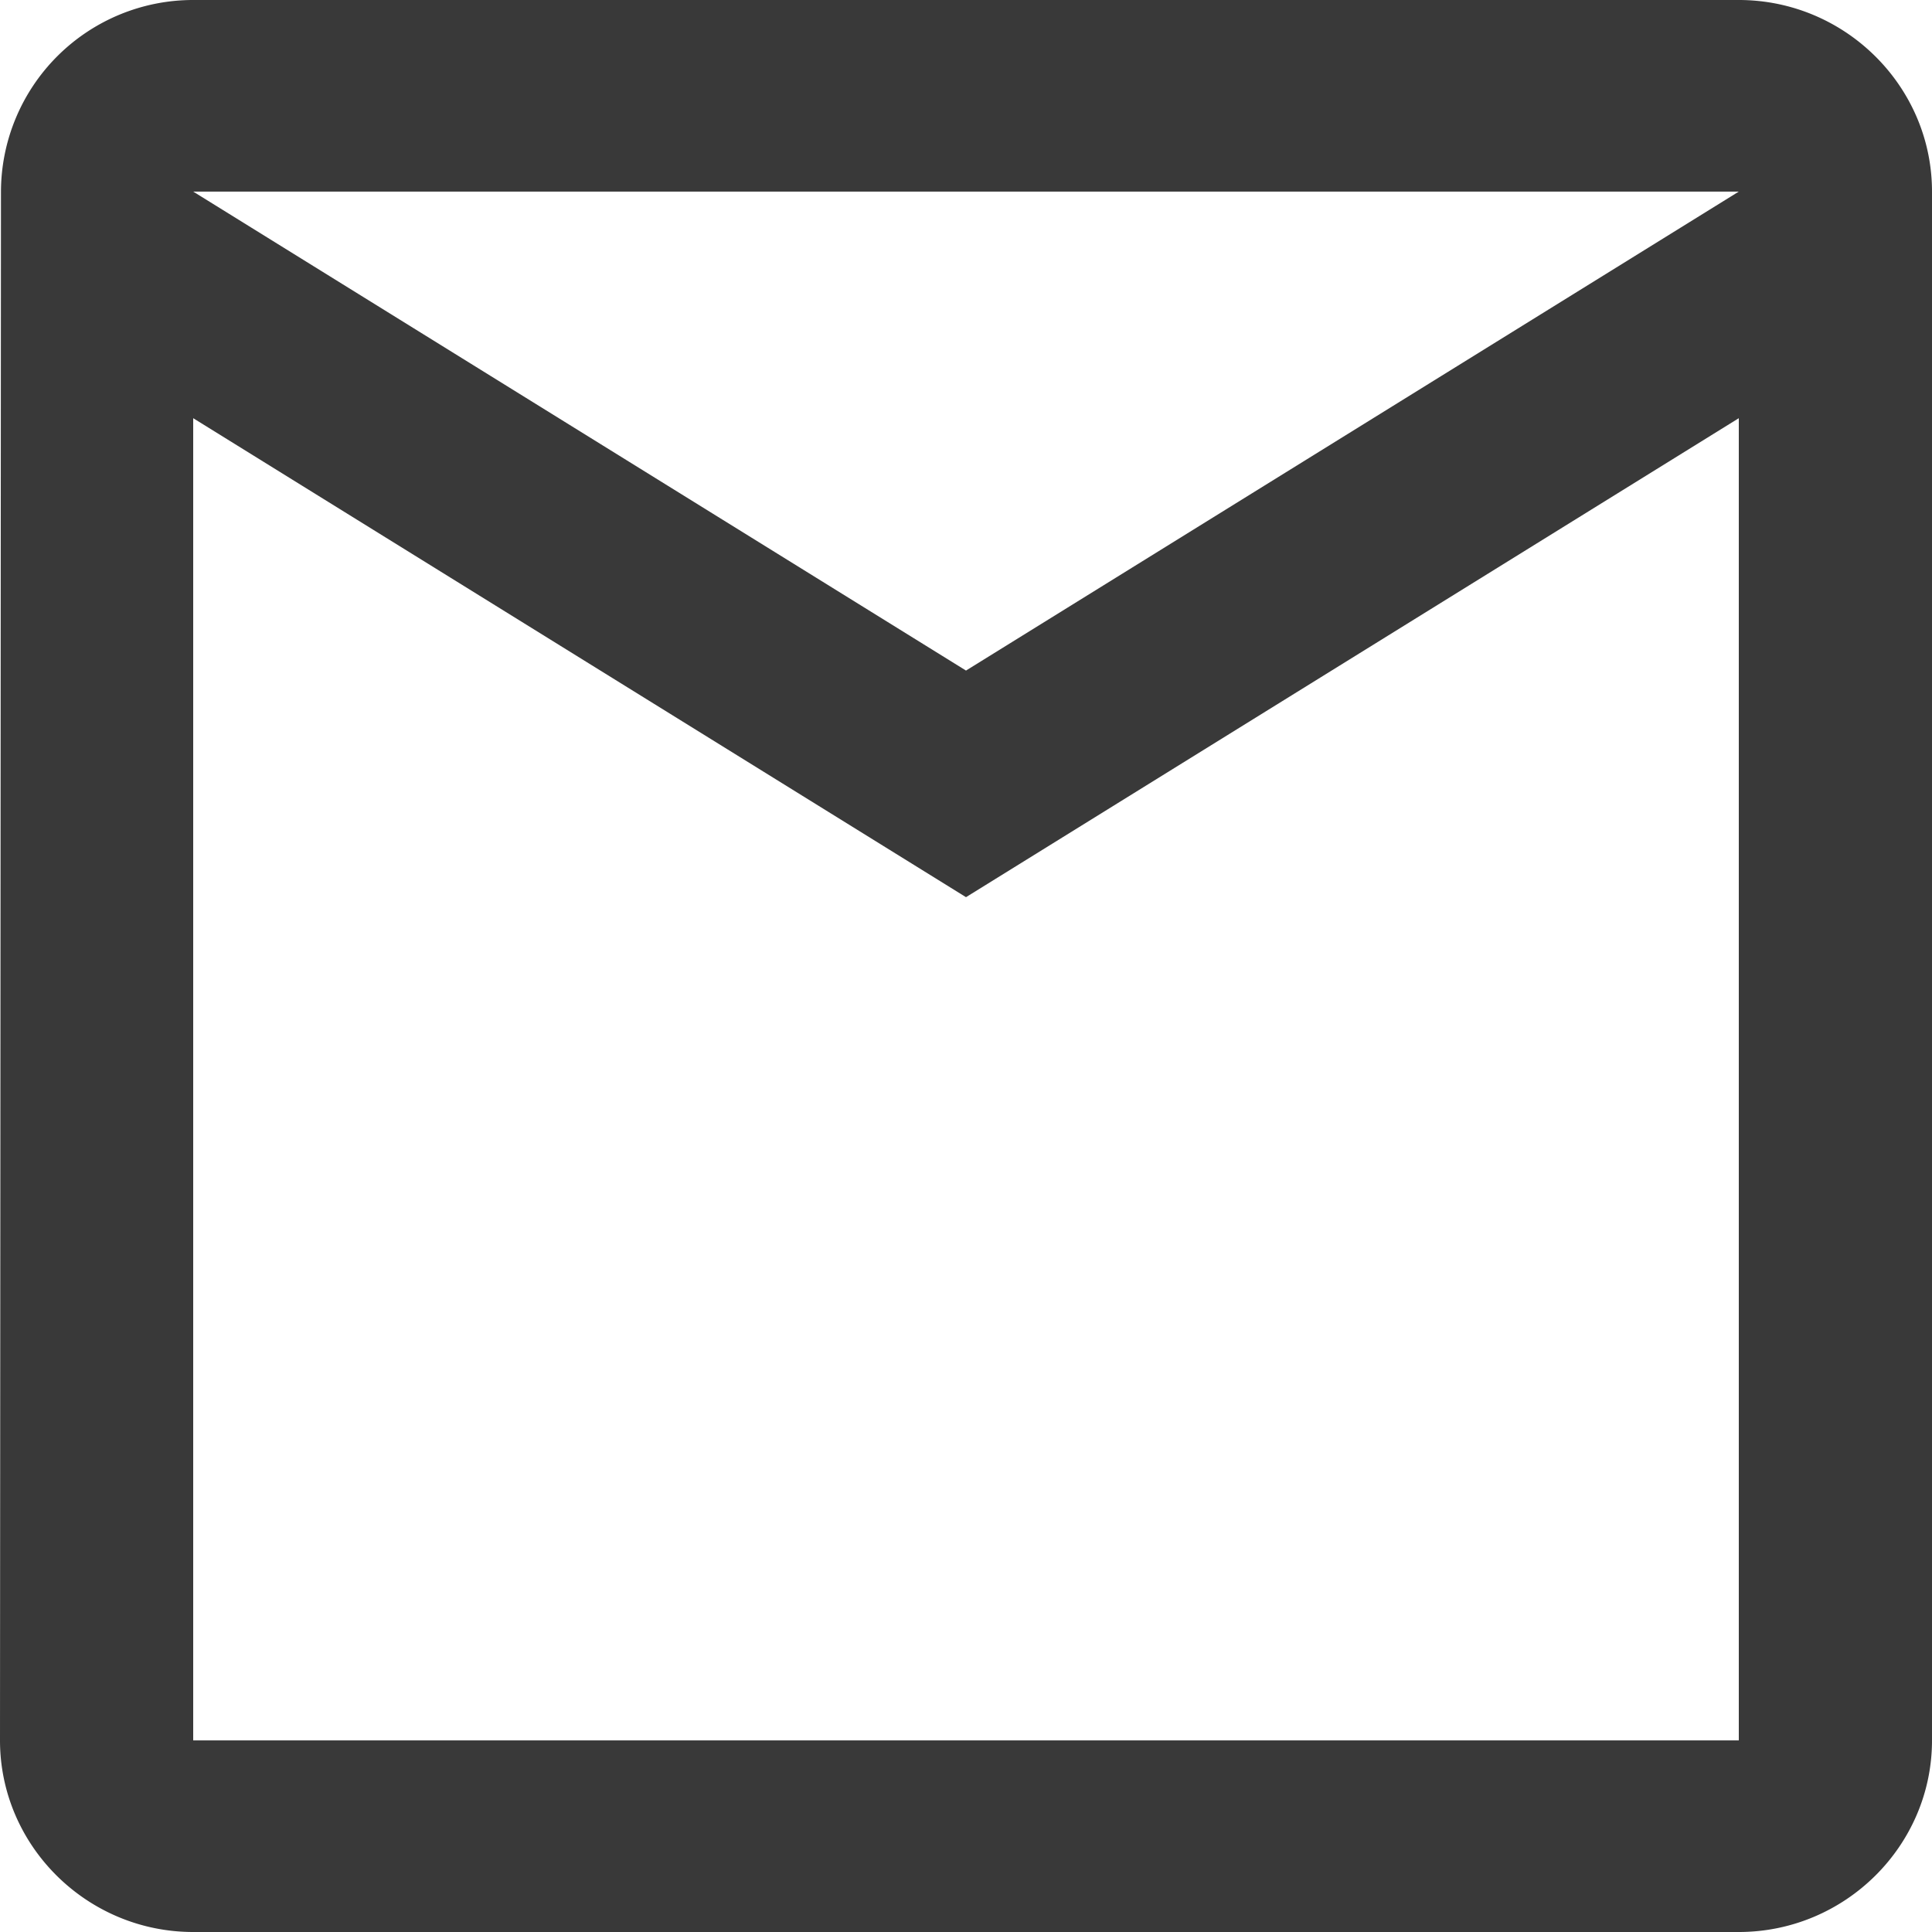 <svg xmlns="http://www.w3.org/2000/svg" width="24" height="24" viewBox="0 0 24 24"><path fill="#393939" fill-rule="nonzero" d="M2.4 0A2.387 2.387 0 0 0 .012 2.38L0 21.62C0 22.929 1.08 24 2.4 24h19.2c1.32 0 2.4-1.071 2.4-2.38V2.38C24 1.071 22.92 0 21.6 0H2.4zm0 21.62V5.195l9.6 5.95 9.6-5.95V21.62H2.4zm0-19.24h19.2L12 8.33 2.4 2.38z"/></svg>